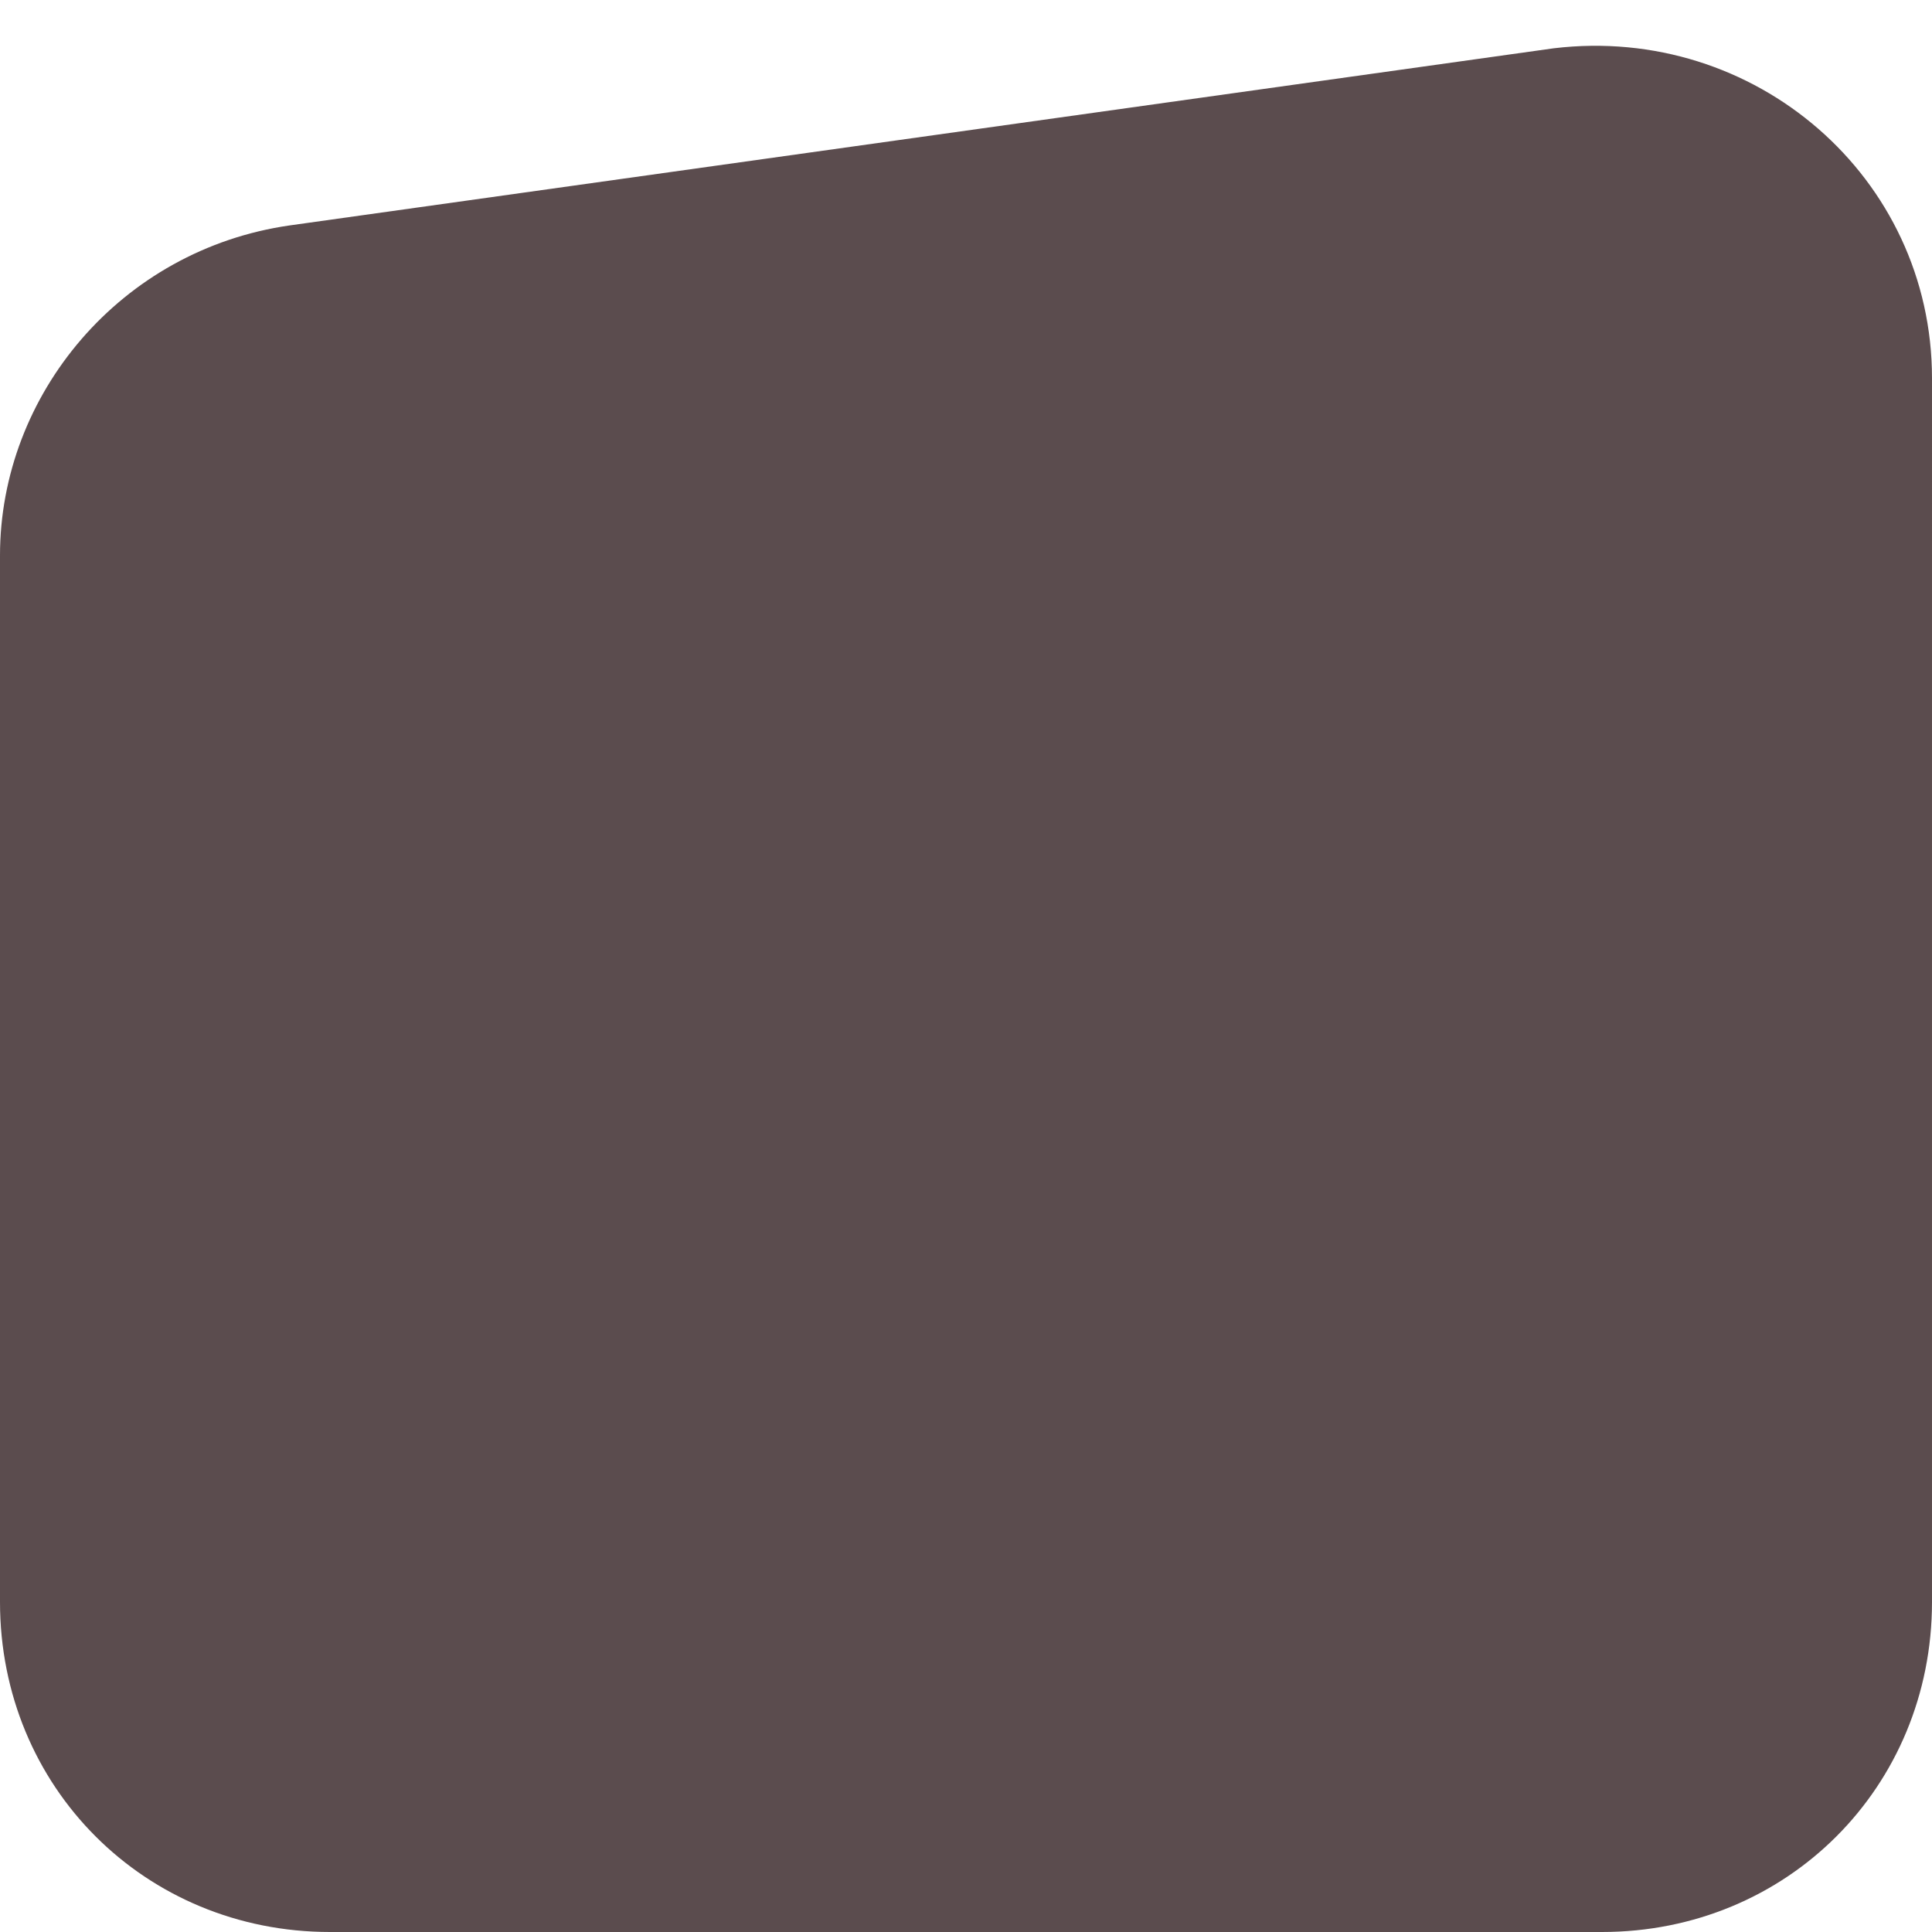 <?xml version="1.0" encoding="UTF-8"?>
<!-- Generator: Adobe Illustrator 26.3.1, SVG Export Plug-In . SVG Version: 6.00 Build 0)  -->
<svg xmlns="http://www.w3.org/2000/svg" xmlns:xlink="http://www.w3.org/1999/xlink" version="1.1" id="Слой_1" x="0px" y="0px" viewBox="0 0 24 24" style="enable-background:new 0 0 24 24;" xml:space="preserve">
<style type="text/css">
	.st0{fill:#5B4C4E;}
</style>
<path class="st0" d="M24,4.7c0-2.5-2.2-4.4-4.7-4.1L3.6,2.8C1.5,3.1,0,4.9,0,6.9v13C0,22.2,1.8,24,4.1,24h15.8  c2.3,0,4.1-1.8,4.1-4.1V4.7z"></path>
</svg>
